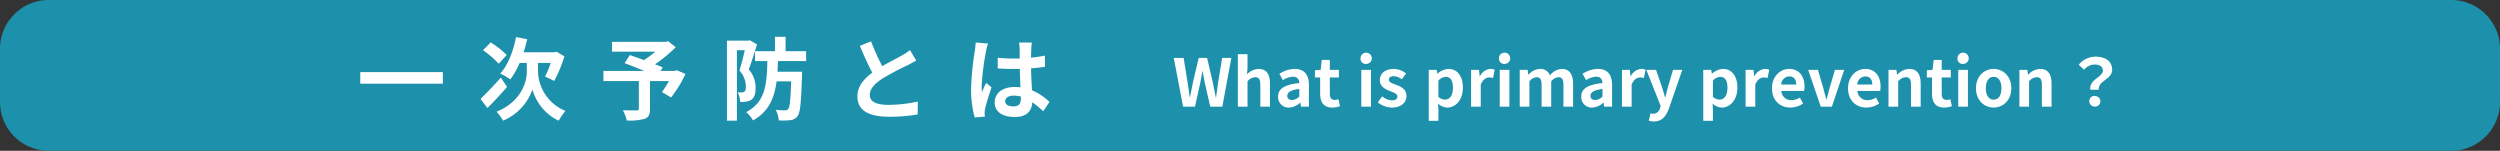 <svg xmlns="http://www.w3.org/2000/svg" width="719.022" height="43.365" viewBox="0 0 719.022 43.365"><rect x="0" y="0" width="719.022" height="43.365" fill="#333333" stroke="none"/><defs><style>.cls-1{fill:#1d91ac;}.cls-2{fill:#fff;}</style></defs><title>アセット 2</title><g id="レイヤー_2" data-name="レイヤー 2"><g id="contents"><path class="cls-1" d="M14.044,0H704.977A14.045,14.045,0,0,1,719.022,14.045v15.273a14.047,14.047,0,0,1-14.047,14.047H14.046A14.046,14.046,0,0,1,0,29.319V14.044A14.044,14.044,0,0,1,14.044,0Z"/><path class="cls-2" d="M127.367,20.737v3.331H103.615V20.737Z"/><path class="cls-2" d="M145.834,24.997c-1.807,2.091-3.898,4.337-5.654,6.066l-1.962-2.607c1.42-1.394,3.718-3.77,5.835-6.118Zm-2.401-6.661a27.182,27.182,0,0,0-4.518-3.898l2.22-2.246A27.313,27.313,0,0,1,145.731,15.806Zm11.308,2.4A12.584,12.584,0,0,0,162.616,31.89c-.594.749-1.472,2.015-1.962,2.814a14.172,14.172,0,0,1-7.513-8.959,15.212,15.212,0,0,1-8.468,8.959,14.295,14.295,0,0,0-1.859-2.582c6.971-2.788,8.701-8.494,8.701-11.359V18.104H149.449a21.448,21.448,0,0,1-2.685,4.725,19.816,19.816,0,0,0-2.892-1.679c2.194-2.375,3.744-6.351,4.544-10.481l3.201.594a35.099,35.099,0,0,1-1.033,3.77h8.881l.594-.155,2.272,1.316a36.494,36.494,0,0,1-2.969,7.101,24.459,24.459,0,0,0-2.608-1.266,25.385,25.385,0,0,0,1.627-3.924h-3.641Z"/><path class="cls-2" d="M197.142,21.28a34.426,34.426,0,0,1-4.131,6.738L190.377,26.494a32.561,32.561,0,0,0,2.014-3.176h-5.448V31.348c0,1.627-.361,2.401-1.601,2.84a16.115,16.115,0,0,1-5.086.465,10.453,10.453,0,0,0-1.11-2.943c1.523.052,3.434.052,3.95.052.49-.025.645-.129.645-.517V23.319H173.544v-2.917h11.747c-1.911-.801-4.002-1.627-5.654-2.246l1.523-2.324c1.162.413,2.607.904,4.053,1.446a26.859,26.859,0,0,0,3.279-2.427H176.023V12.036h15.439l.697-.181,2.194,1.73a42.583,42.583,0,0,1-5.964,4.905c.852.336,1.626.62,2.22.904l-.62,1.007h4.08l.568-.207Z"/><path class="cls-2" d="M217.726,12.785c-.697,2.271-1.601,5.138-2.375,7.177a7.885,7.885,0,0,1,1.962,5.318c0,1.704-.361,2.789-1.188,3.383a3.184,3.184,0,0,1-1.523.567,11.9,11.9,0,0,1-1.73.078,6.73,6.73,0,0,0-.697-2.763,5.949,5.949,0,0,0,1.162.025,1.267,1.267,0,0,0,.749-.206c.31-.232.439-.749.439-1.498a6.969,6.969,0,0,0-1.859-4.596c.542-1.678,1.136-4.027,1.549-5.834h-2.272v20.267h-2.866V11.701h6.119l.439-.129Zm6.016,4.776c-.026,1.058-.078,2.091-.129,3.072h7.074s-.026.878-.026,1.265c-.258,7.539-.49,10.508-1.291,11.515a2.752,2.752,0,0,1-2.04,1.136,19.013,19.013,0,0,1-3.356.078,7.091,7.091,0,0,0-.878-3.047,24.836,24.836,0,0,0,2.685.155,1.001,1.001,0,0,0,.903-.388c.465-.49.697-2.633.852-7.952h-4.183c-.645,4.854-2.271,8.753-6.79,11.231a8.094,8.094,0,0,0-1.962-2.375c5.551-2.918,5.964-8.004,6.093-14.69h-3.537V14.721h5.732V10.59h3.046V14.721h5.912v2.841Z"/><path class="cls-2" d="M253.749,19.034c2.117-1.24,4.363-2.35,5.577-3.047a16.117,16.117,0,0,0,2.401-1.575l1.782,2.995c-.774.465-1.601.903-2.556,1.395a76.258,76.258,0,0,0-7.203,3.82c-2.143,1.42-3.589,2.892-3.589,4.699,0,1.858,1.782,2.84,5.37,2.84a39.835,39.835,0,0,0,8.443-.955l-.052,3.718a48.004,48.004,0,0,1-8.288.646c-5.138,0-9.036-1.42-9.036-5.861,0-2.84,1.807-4.982,4.286-6.815-1.188-2.194-2.427-4.957-3.589-7.693L250.522,11.881A61.309,61.309,0,0,0,253.749,19.034Z"/><path class="cls-2" d="M283.576,14.825a68.876,68.876,0,0,0-1.239,9.992,12.177,12.177,0,0,0,.103,1.678c.335-.903.774-1.781,1.162-2.659l1.575,1.291c-.723,2.117-1.549,4.75-1.859,6.145a7.19,7.19,0,0,0-.129,1.213c0,.259.026.697.052,1.059l-2.917.232A30.325,30.325,0,0,1,279.29,25.513a81.728,81.728,0,0,1,1.059-10.766,24.573,24.573,0,0,0,.258-2.53l3.563.31A16.723,16.723,0,0,0,283.576,14.825Zm13.038-.903c-.026.567-.051,1.523-.077,2.659a35.409,35.409,0,0,0,4.001-.594V19.214c-1.239.181-2.582.335-4.001.438.051,2.504.181,4.569.284,6.325a16.884,16.884,0,0,1,5.009,3.331l-1.781,2.711a27.028,27.028,0,0,0-3.15-2.608c-.155,2.479-1.549,4.234-5.035,4.234-3.562,0-5.783-1.497-5.783-4.208,0-2.607,2.221-4.415,5.732-4.415a11.396,11.396,0,0,1,1.678.104c-.052-1.601-.155-3.485-.181-5.318-.62.025-1.239.025-1.833.025-1.523,0-2.995-.052-4.518-.155V16.606a42.922,42.922,0,0,0,4.518.232c.594,0,1.213,0,1.807-.025,0-1.266-.025-2.324-.025-2.866a11.004,11.004,0,0,0-.181-1.704h3.692A16.146,16.146,0,0,0,296.614,13.921ZM291.502,30.6c1.575,0,2.117-.826,2.117-2.35v-.465a7.973,7.973,0,0,0-2.065-.284c-1.472,0-2.453.62-2.453,1.601C289.101,30.16,290.134,30.6,291.502,30.6Z"/><path class="cls-2" d="M337.583,16.665h2.836l1.115,6.844c.208,1.475.435,2.949.643,4.462h.076c.283-1.513.586-3.007.888-4.462l1.626-6.844h2.401l1.607,6.844c.302,1.437.586,2.949.888,4.462h.095c.208-1.513.416-3.007.624-4.462l1.115-6.844h2.647L351.553,30.674h-3.479l-1.569-6.92c-.227-1.096-.435-2.174-.605-3.251h-.075c-.189,1.077-.379,2.155-.605,3.251L343.689,30.674h-3.422Z"/><path class="cls-2" d="M356.016,15.587h2.779v3.8l-.132,1.985a4.818,4.818,0,0,1,3.327-1.55c2.287,0,3.271,1.588,3.271,4.254v6.598h-2.779V24.416c0-1.645-.453-2.212-1.493-2.212a2.975,2.975,0,0,0-2.193,1.191v7.278h-2.779Z"/><path class="cls-2" d="M367.587,27.8c0-2.269,1.834-3.459,6.106-3.913-.057-1.04-.51-1.834-1.814-1.834a5.975,5.975,0,0,0-2.911,1.002l-1.002-1.834a8.46,8.46,0,0,1,4.424-1.398c2.685,0,4.064,1.606,4.064,4.669v6.183h-2.269l-.189-1.135h-.075a4.976,4.976,0,0,1-3.195,1.399A3.007,3.007,0,0,1,367.587,27.8Zm6.106-.075V25.588c-2.59.321-3.459,1.04-3.459,1.985,0,.832.586,1.191,1.398,1.191A2.876,2.876,0,0,0,373.693,27.725Z"/><path class="cls-2" d="M379.688,26.969V22.28H378.194V20.219l1.645-.132.321-2.855h2.307v2.855h2.608v2.192h-2.608v4.689c0,1.21.491,1.776,1.437,1.776a3.098,3.098,0,0,0,1.04-.227l.453,2.022a6.822,6.822,0,0,1-2.23.397C380.651,30.939,379.688,29.331,379.688,26.969Z"/><path class="cls-2" d="M391.296,16.854a1.619,1.619,0,1,1,1.626,1.531A1.491,1.491,0,0,1,391.296,16.854Zm.227,3.233h2.779V30.674h-2.779Z"/><path class="cls-2" d="M396.268,29.446l1.267-1.739a4.598,4.598,0,0,0,2.836,1.153c1.059,0,1.531-.454,1.531-1.116,0-.794-1.096-1.153-2.212-1.588-1.342-.511-2.836-1.323-2.836-3.101,0-1.891,1.532-3.232,3.952-3.232a5.866,5.866,0,0,1,3.592,1.305l-1.248,1.682a3.942,3.942,0,0,0-2.269-.907c-.964,0-1.418.416-1.418,1.021,0,.774.983,1.059,2.099,1.475,1.399.529,2.949,1.229,2.949,3.194,0,1.854-1.456,3.347-4.216,3.347A6.719,6.719,0,0,1,396.268,29.446Z"/><path class="cls-2" d="M410.921,20.087h2.27l.207,1.097h.058a5.019,5.019,0,0,1,3.119-1.361c2.608,0,4.159,2.136,4.159,5.388,0,3.63-2.174,5.729-4.5,5.729a3.938,3.938,0,0,1-2.628-1.153l.095,1.739v3.214H410.921Zm6.958,5.161c0-2.023-.644-3.139-2.099-3.139a2.917,2.917,0,0,0-2.08,1.097v4.65a2.884,2.884,0,0,0,1.91.795C416.896,28.652,417.879,27.555,417.879,25.248Z"/><path class="cls-2" d="M423.097,20.087h2.27l.207,1.871h.058a3.666,3.666,0,0,1,3.006-2.136,3,3,0,0,1,1.247.227l-.473,2.401a3.54,3.54,0,0,0-1.115-.171c-.832,0-1.834.549-2.42,2.08v6.314h-2.779Z"/><path class="cls-2" d="M431.113,16.854a1.619,1.619,0,1,1,1.626,1.531A1.491,1.491,0,0,1,431.113,16.854Zm.227,3.233h2.779V30.674h-2.779Z"/><path class="cls-2" d="M437.087,20.087h2.27l.207,1.418h.058a4.454,4.454,0,0,1,3.251-1.683,2.883,2.883,0,0,1,2.912,1.853,4.695,4.695,0,0,1,3.365-1.853c2.249,0,3.289,1.588,3.289,4.254v6.598h-2.779V24.416c0-1.645-.473-2.212-1.475-2.212a3.089,3.089,0,0,0-2.041,1.191v7.278h-2.761V24.416c0-1.645-.491-2.212-1.493-2.212a3.018,3.018,0,0,0-2.023,1.191v7.278H437.087Z"/><path class="cls-2" d="M454.784,27.8c0-2.269,1.834-3.459,6.106-3.913-.057-1.04-.51-1.834-1.814-1.834A5.975,5.975,0,0,0,456.165,23.055l-1.002-1.834A8.46,8.46,0,0,1,459.587,19.823c2.685,0,4.064,1.606,4.064,4.669v6.183h-2.269l-.189-1.135h-.075a4.976,4.976,0,0,1-3.195,1.399A3.007,3.007,0,0,1,454.784,27.8Zm6.106-.075V25.588c-2.59.321-3.459,1.04-3.459,1.985,0,.832.586,1.191,1.398,1.191A2.876,2.876,0,0,0,460.891,27.725Z"/><path class="cls-2" d="M466.487,20.087h2.27l.207,1.871h.058a3.666,3.666,0,0,1,3.006-2.136,3,3,0,0,1,1.247.227l-.473,2.401a3.54,3.54,0,0,0-1.115-.171c-.832,0-1.834.549-2.42,2.08v6.314h-2.779Z"/><path class="cls-2" d="M474.201,34.72l.511-2.137a2.85,2.85,0,0,0,.737.133,2.027,2.027,0,0,0,1.985-1.607l.188-.624L473.502,20.087h2.798l1.683,4.915c.321.945.586,1.967.889,2.987h.095c.246-.983.511-2.004.756-2.987l1.456-4.915h2.666l-3.763,10.908c-.927,2.496-2.061,3.933-4.424,3.933A4.498,4.498,0,0,1,474.201,34.72Z"/><path class="cls-2" d="M489.875,20.087h2.27l.207,1.097h.058a5.019,5.019,0,0,1,3.119-1.361c2.608,0,4.159,2.136,4.159,5.388,0,3.63-2.174,5.729-4.5,5.729a3.937,3.937,0,0,1-2.628-1.153l.095,1.739v3.214h-2.779Zm6.958,5.161c0-2.023-.644-3.139-2.099-3.139a2.917,2.917,0,0,0-2.08,1.097v4.65a2.884,2.884,0,0,0,1.91.795C495.85,28.652,496.833,27.555,496.833,25.248Z"/><path class="cls-2" d="M502.051,20.087h2.27l.207,1.871h.058a3.666,3.666,0,0,1,3.006-2.136,3,3,0,0,1,1.247.227l-.473,2.401a3.54,3.54,0,0,0-1.115-.171c-.832,0-1.834.549-2.42,2.08v6.314h-2.779Z"/><path class="cls-2" d="M509.633,25.38c0-3.422,2.42-5.558,4.935-5.558,2.911,0,4.424,2.136,4.424,5.048a5.191,5.191,0,0,1-.133,1.285H512.336a2.782,2.782,0,0,0,2.931,2.646,4.363,4.363,0,0,0,2.382-.737l.945,1.702a6.67,6.67,0,0,1-3.687,1.172C511.94,30.939,509.633,28.878,509.633,25.38Zm6.976-1.077c0-1.418-.643-2.325-2.004-2.325a2.383,2.383,0,0,0-2.307,2.325Z"/><path class="cls-2" d="M520.051,20.087h2.798l1.551,5.274c.283,1.04.566,2.137.851,3.214h.095c.283-1.077.566-2.174.851-3.214l1.55-5.274h2.666L526.876,30.674h-3.214Z"/><path class="cls-2" d="M531.509,25.38c0-3.422,2.42-5.558,4.935-5.558,2.911,0,4.424,2.136,4.424,5.048a5.192,5.192,0,0,1-.133,1.285H534.212a2.782,2.782,0,0,0,2.931,2.646,4.363,4.363,0,0,0,2.382-.737l.945,1.702a6.67,6.67,0,0,1-3.687,1.172C533.816,30.939,531.509,28.878,531.509,25.38Zm6.976-1.077c0-1.418-.643-2.325-2.004-2.325a2.383,2.383,0,0,0-2.307,2.325Z"/><path class="cls-2" d="M543.154,20.087h2.27l.207,1.398h.058A4.879,4.879,0,0,1,549.129,19.823c2.287,0,3.271,1.588,3.271,4.254v6.598h-2.779V24.416c0-1.645-.453-2.212-1.493-2.212a2.975,2.975,0,0,0-2.193,1.191v7.278h-2.779Z"/><path class="cls-2" d="M555.671,26.969V22.28H554.178V20.219l1.645-.132.321-2.855h2.307v2.855h2.608v2.192h-2.608v4.689c0,1.21.491,1.776,1.437,1.776a3.099,3.099,0,0,0,1.04-.227l.453,2.022a6.822,6.822,0,0,1-2.23.397C556.635,30.939,555.671,29.331,555.671,26.969Z"/><path class="cls-2" d="M562.988,16.854a1.619,1.619,0,1,1,1.626,1.531A1.491,1.491,0,0,1,562.988,16.854Zm.227,3.233h2.779V30.674h-2.779Z"/><path class="cls-2" d="M568.301,25.38c0-3.516,2.438-5.558,5.085-5.558,2.647,0,5.086,2.042,5.086,5.558,0,3.517-2.438,5.559-5.086,5.559C570.739,30.939,568.301,28.897,568.301,25.38Zm7.335,0c0-1.984-.812-3.289-2.25-3.289-1.437,0-2.249,1.305-2.249,3.289,0,2.004.812,3.29,2.249,3.29C574.823,28.67,575.636,27.384,575.636,25.38Z"/><path class="cls-2" d="M580.798,20.087h2.27l.207,1.398h.058a4.878,4.878,0,0,1,3.44-1.663c2.287,0,3.271,1.588,3.271,4.254v6.598h-2.779V24.416c0-1.645-.453-2.212-1.493-2.212a2.975,2.975,0,0,0-2.193,1.191v7.278h-2.779Z"/><path class="cls-2" d="M604.81,20.332c0-1.134-.907-1.776-2.382-1.776a4.007,4.007,0,0,0-3.025,1.493l-1.55-1.437a6.287,6.287,0,0,1,4.877-2.307c2.742,0,4.746,1.267,4.746,3.781,0,2.779-4.122,3.101-3.838,5.729h-2.439C600.802,22.847,604.81,22.166,604.81,20.332Zm-3.876,8.527a1.412,1.412,0,0,1,1.721-1.229,1.514,1.514,0,0,1,1.418,1.721,1.534,1.534,0,0,1-1.872,1.267A1.498,1.498,0,0,1,600.934,28.86Z"/></g></g></svg>